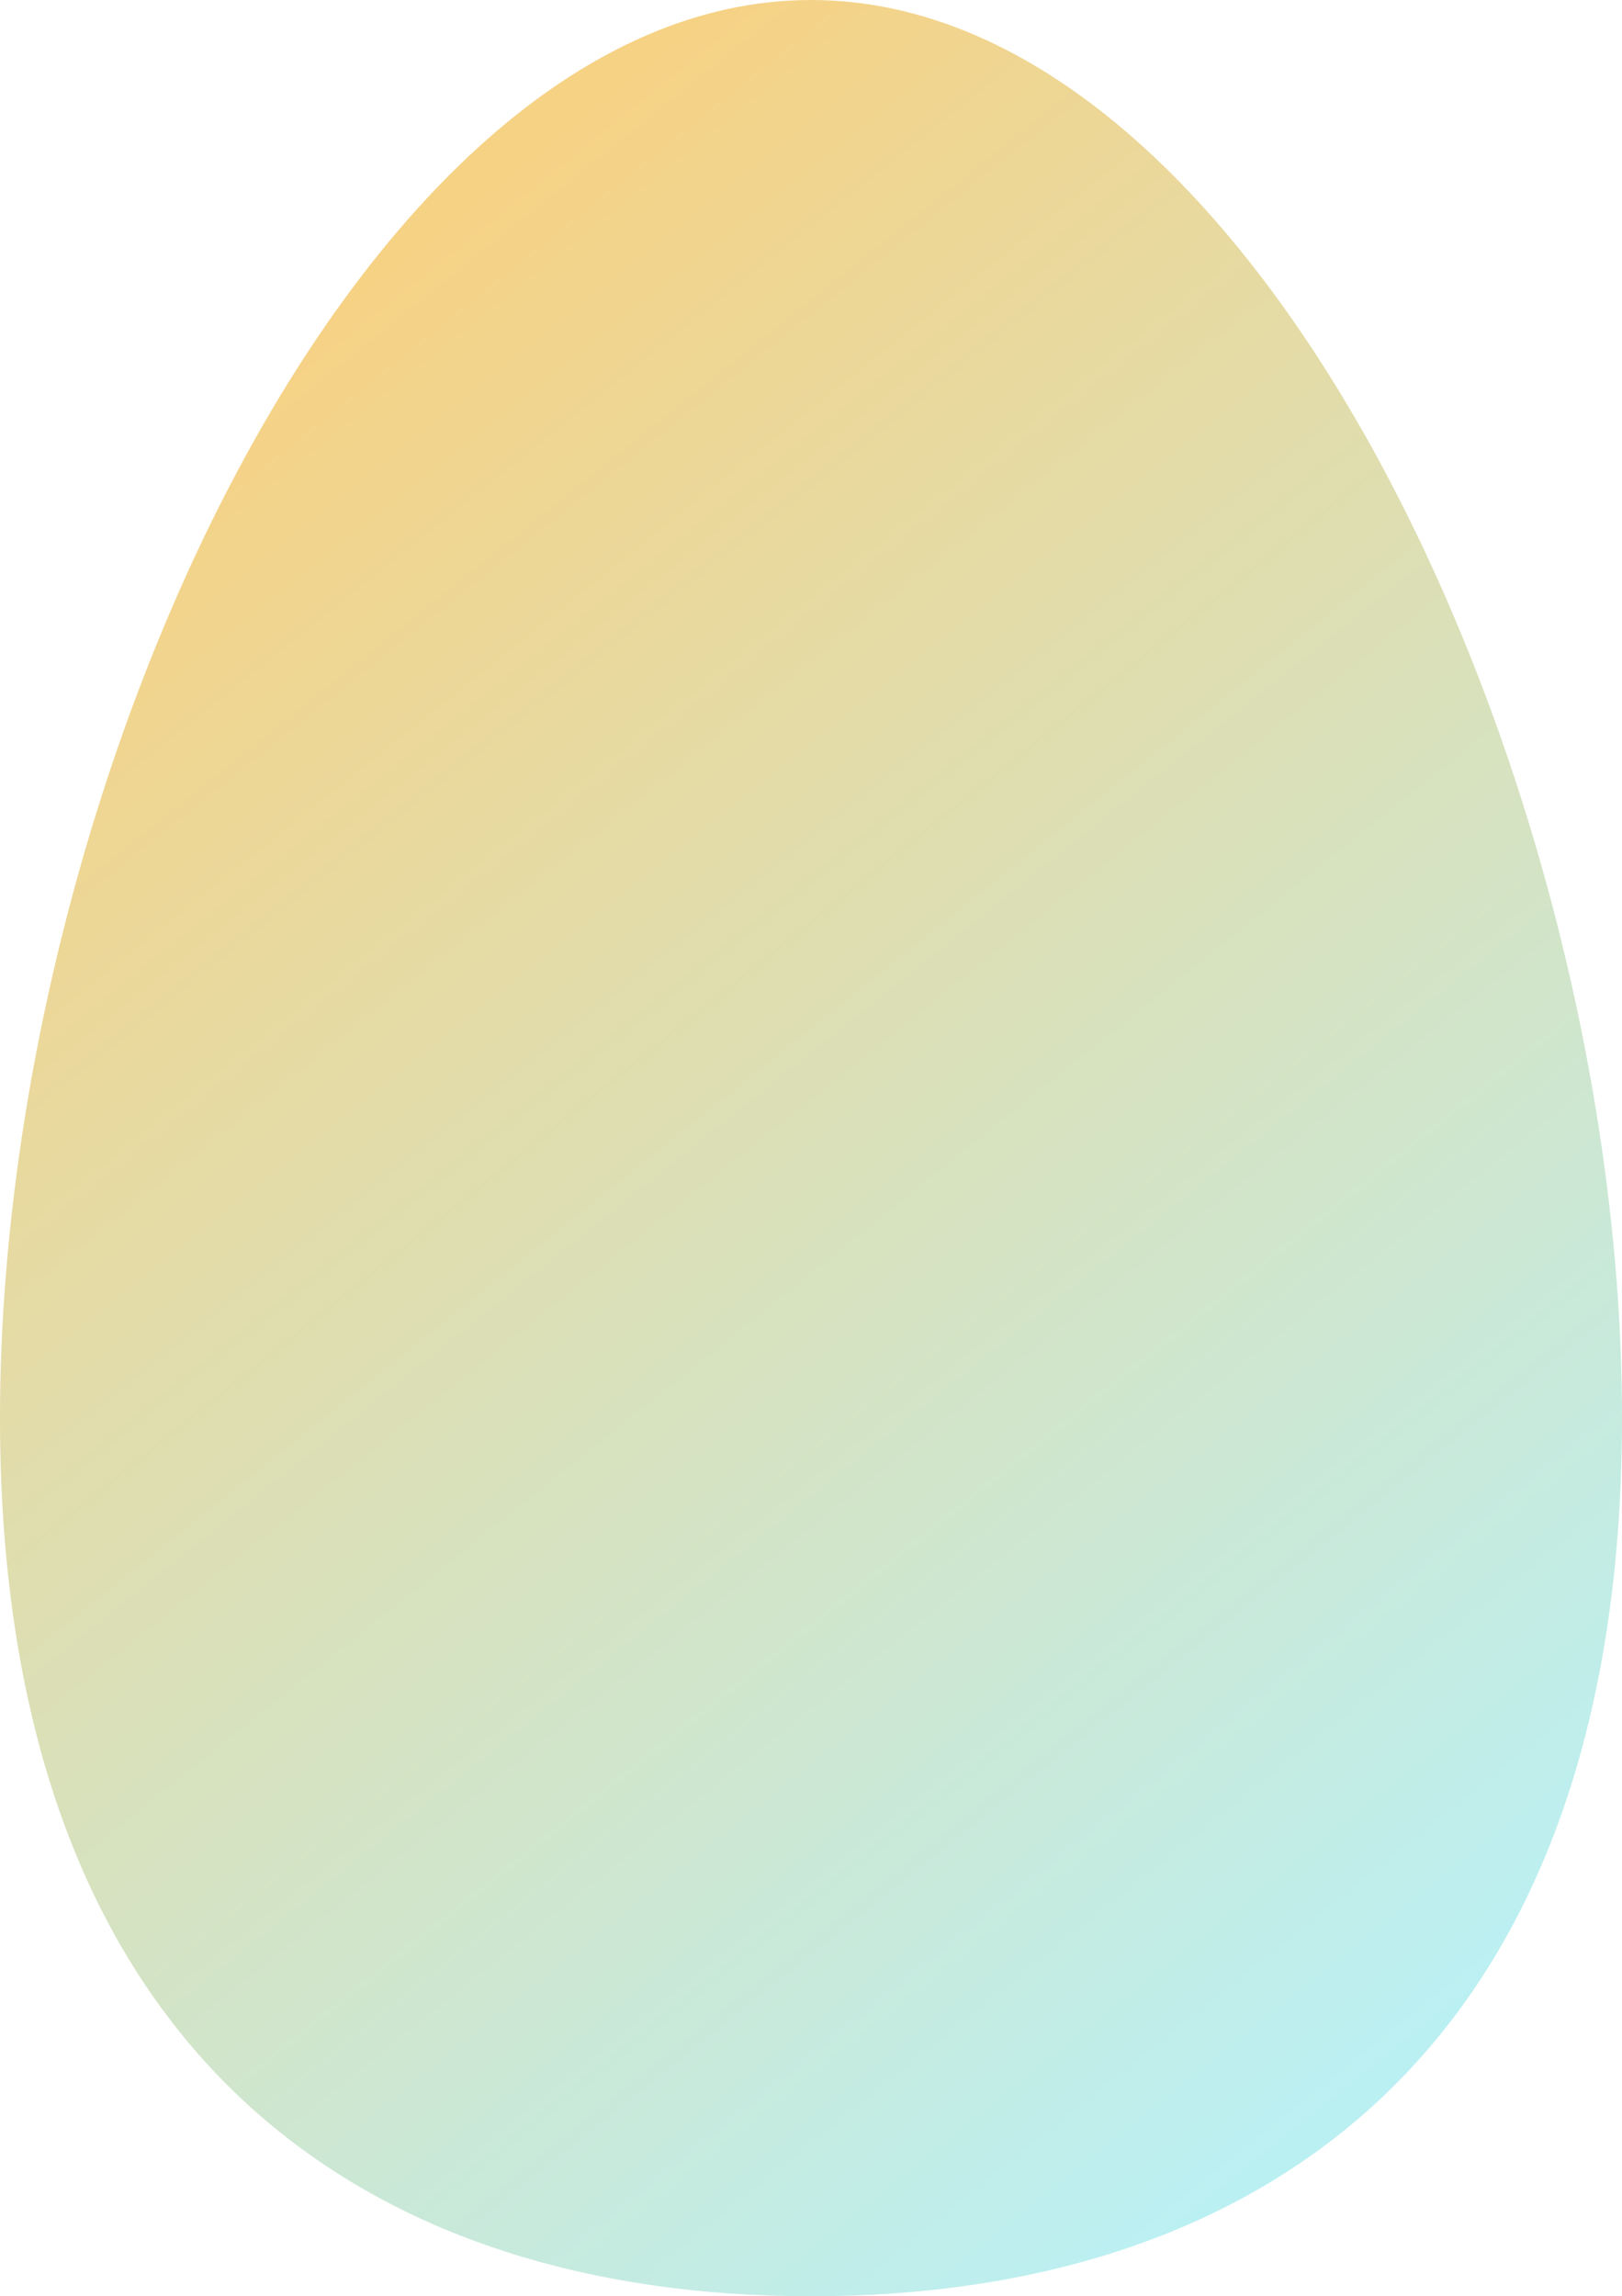 <svg xmlns="http://www.w3.org/2000/svg" xmlns:xlink="http://www.w3.org/1999/xlink" viewBox="616 87 200 283.073">
  <defs>
    <style>
      .cls-1 {
        fill: url(#linear-gradient);
      }
    </style>
    <linearGradient id="linear-gradient" x1="0.302" y1="0.068" x2="0.811" y2="0.939" gradientUnits="objectBoundingBox">
      <stop offset="0" stop-color="#f6d285"/>
      <stop offset="1" stop-color="#bbf0f3"/>
    </linearGradient>
  </defs>
  <g id="Group_2" data-name="Group 2" transform="translate(616 87)">
    <path id="Path_1" data-name="Path 1" class="cls-1" d="M271.9,174.812c0,78.163-44.714,108.261-100,108.261s-100-30.1-100-108.261S116.614,0,171.9,0,271.9,96.592,271.9,174.812Z" transform="translate(-71.9)"/>
  </g>
</svg>
